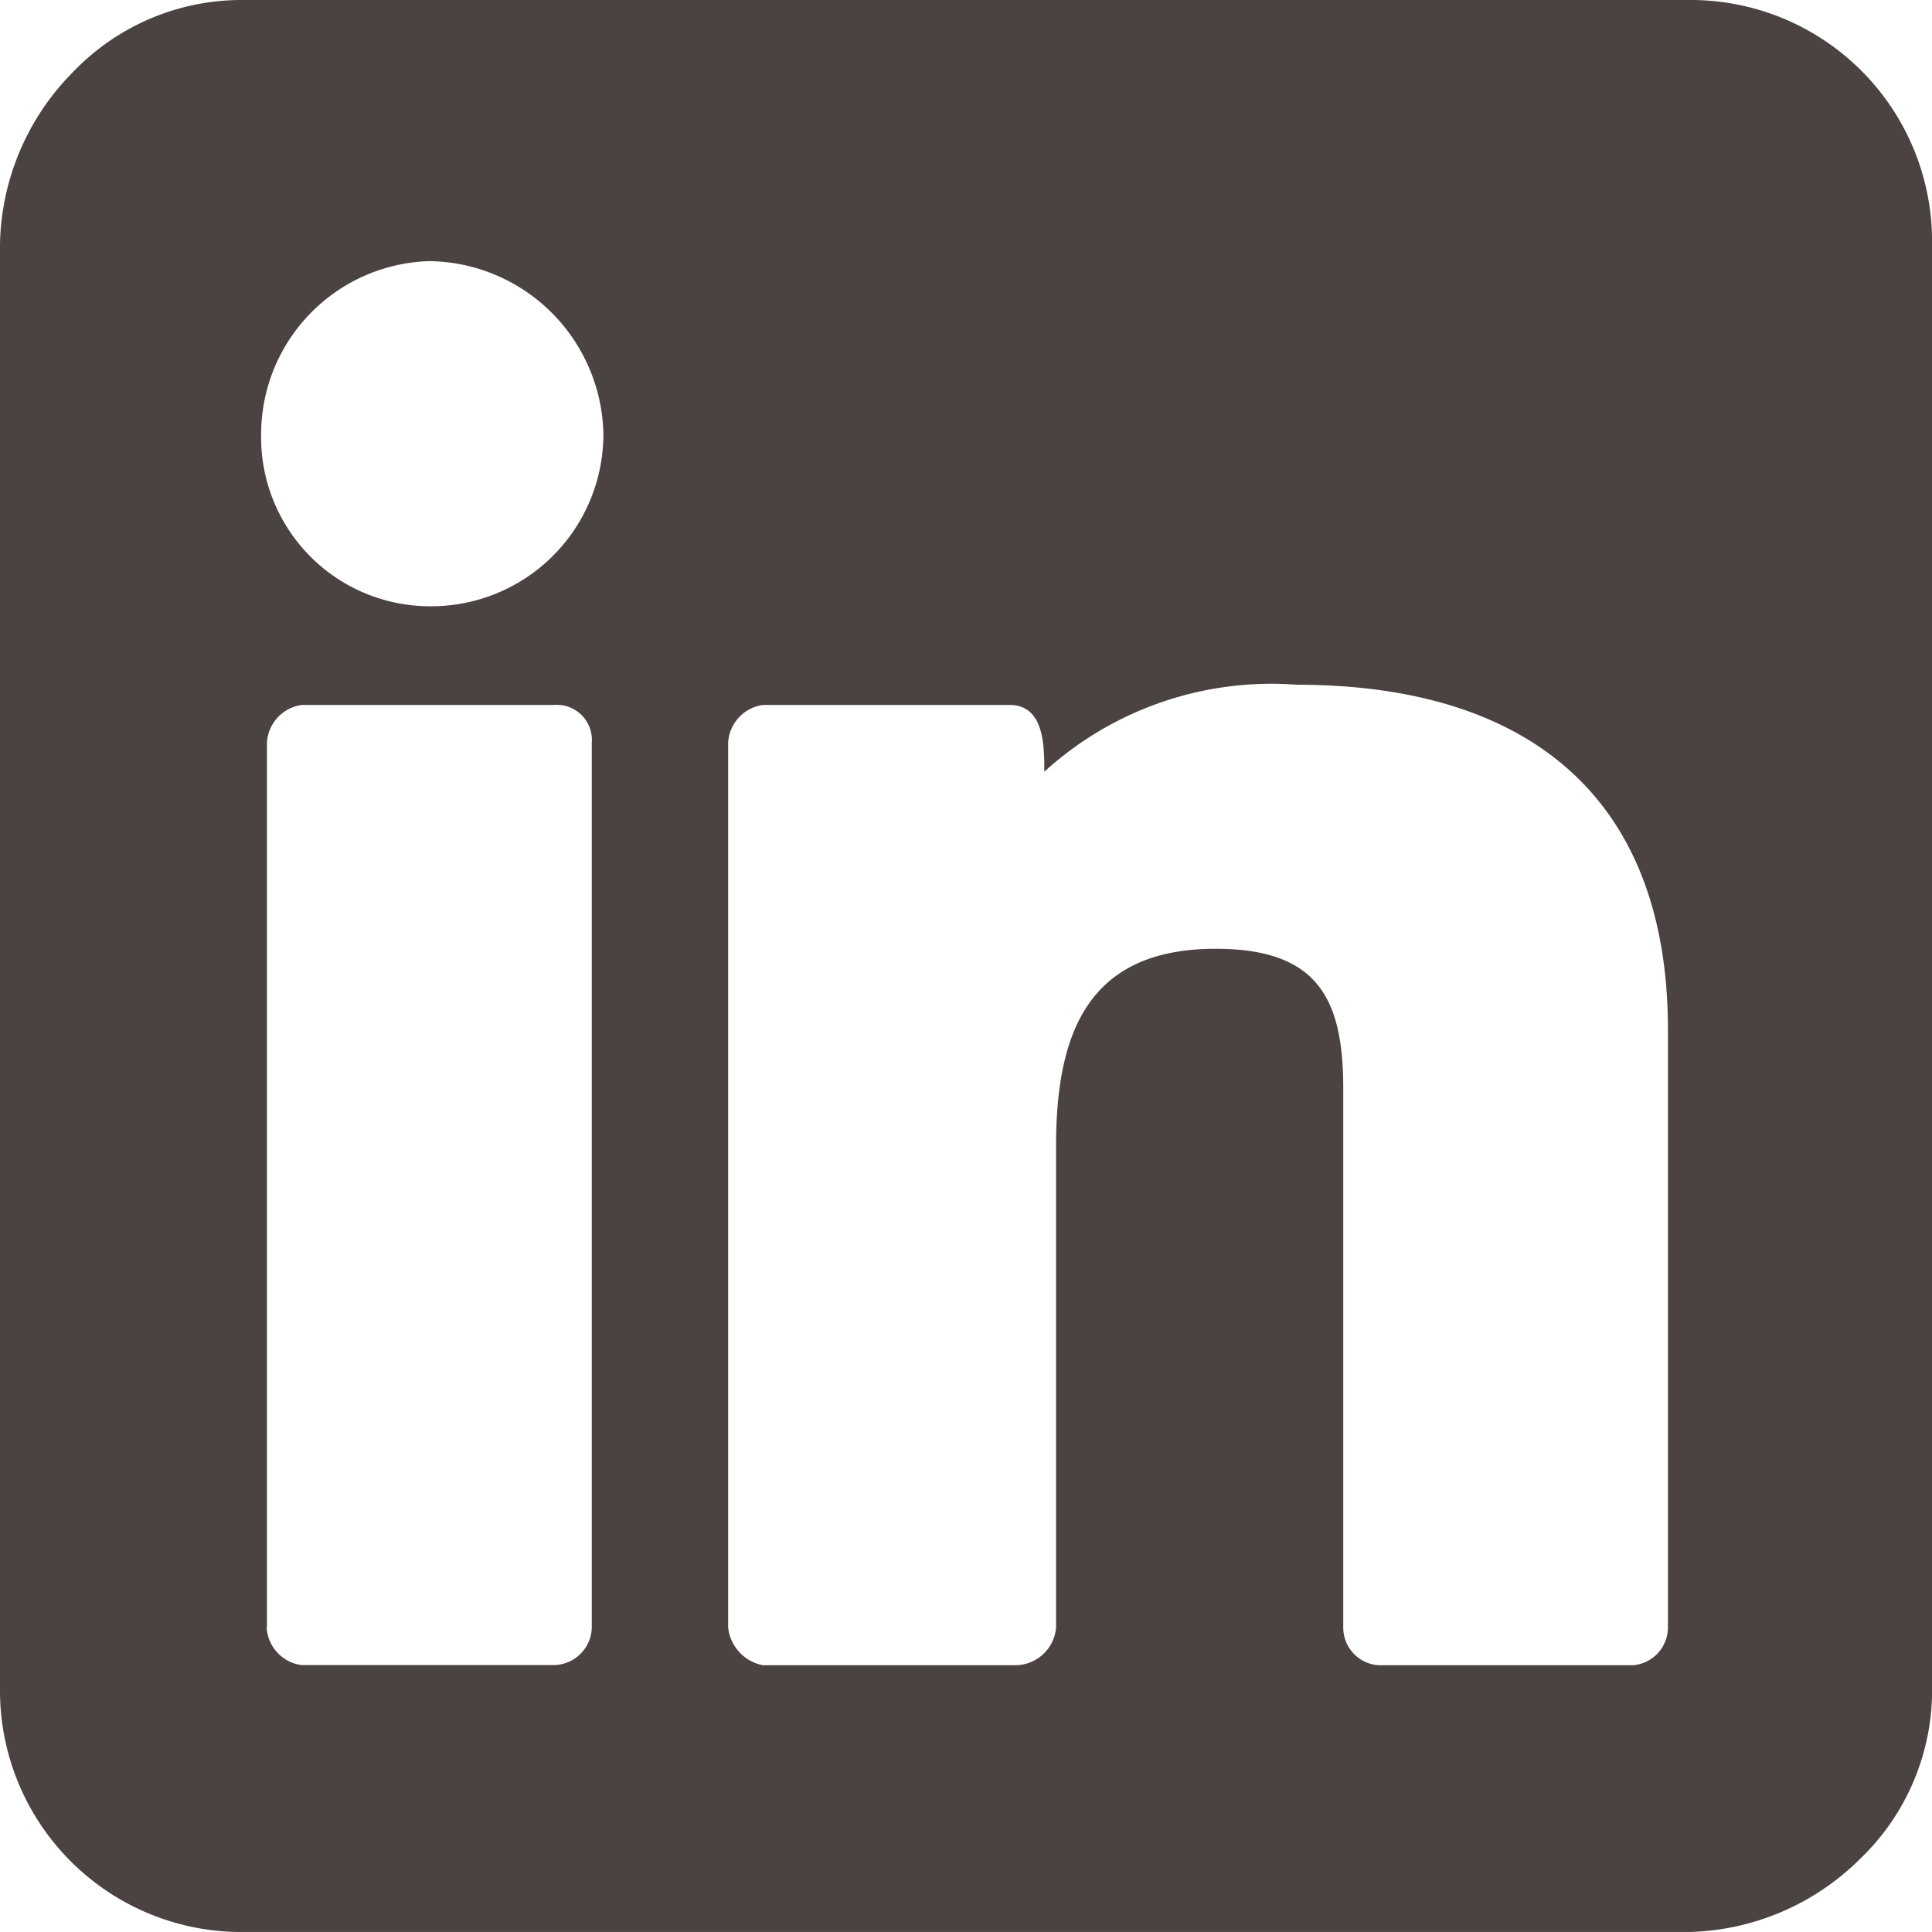 <svg id="linkedin" xmlns="http://www.w3.org/2000/svg" width="26.918" height="26.917" viewBox="0 0 26.918 26.917">
  <path id="linkedin-2" data-name="linkedin" d="M0,4.136V24.264a3.364,3.364,0,0,0,3.395,3.395H23.523a3.493,3.493,0,0,0,2.385-1.011,3.253,3.253,0,0,0,1.011-2.385V4.136A3.364,3.364,0,0,0,23.523.741H3.395A3.252,3.252,0,0,0,1.01,1.752,3.493,3.493,0,0,0,0,4.136ZM3.638,6.8A2.416,2.416,0,0,1,5.982,4.379,2.458,2.458,0,0,1,8.407,6.8,2.4,2.4,0,0,1,5.982,9.188,2.355,2.355,0,0,1,3.638,6.8Zm6.507,16.611V11.088a.562.562,0,0,1,.485-.525h3.435c.485,0,.485.566.485.93a4.7,4.7,0,0,1,3.516-1.212c3.152,0,5.173,1.5,5.173,4.81v8.326a.529.529,0,0,1-.485.525H19.2a.527.527,0,0,1-.485-.525V15.9c0-1.253-.363-1.94-1.778-1.94-1.778,0-2.223,1.172-2.223,2.748v6.709a.572.572,0,0,1-.566.525H10.63a.6.6,0,0,1-.485-.525Zm-6.426,0V11.088a.562.562,0,0,1,.485-.525H7.72a.488.488,0,0,1,.525.525V23.415a.535.535,0,0,1-.525.525H4.2a.561.561,0,0,1-.485-.525Z" transform="translate(0 -0.741)" fill="#4b4242"/>
</svg>

